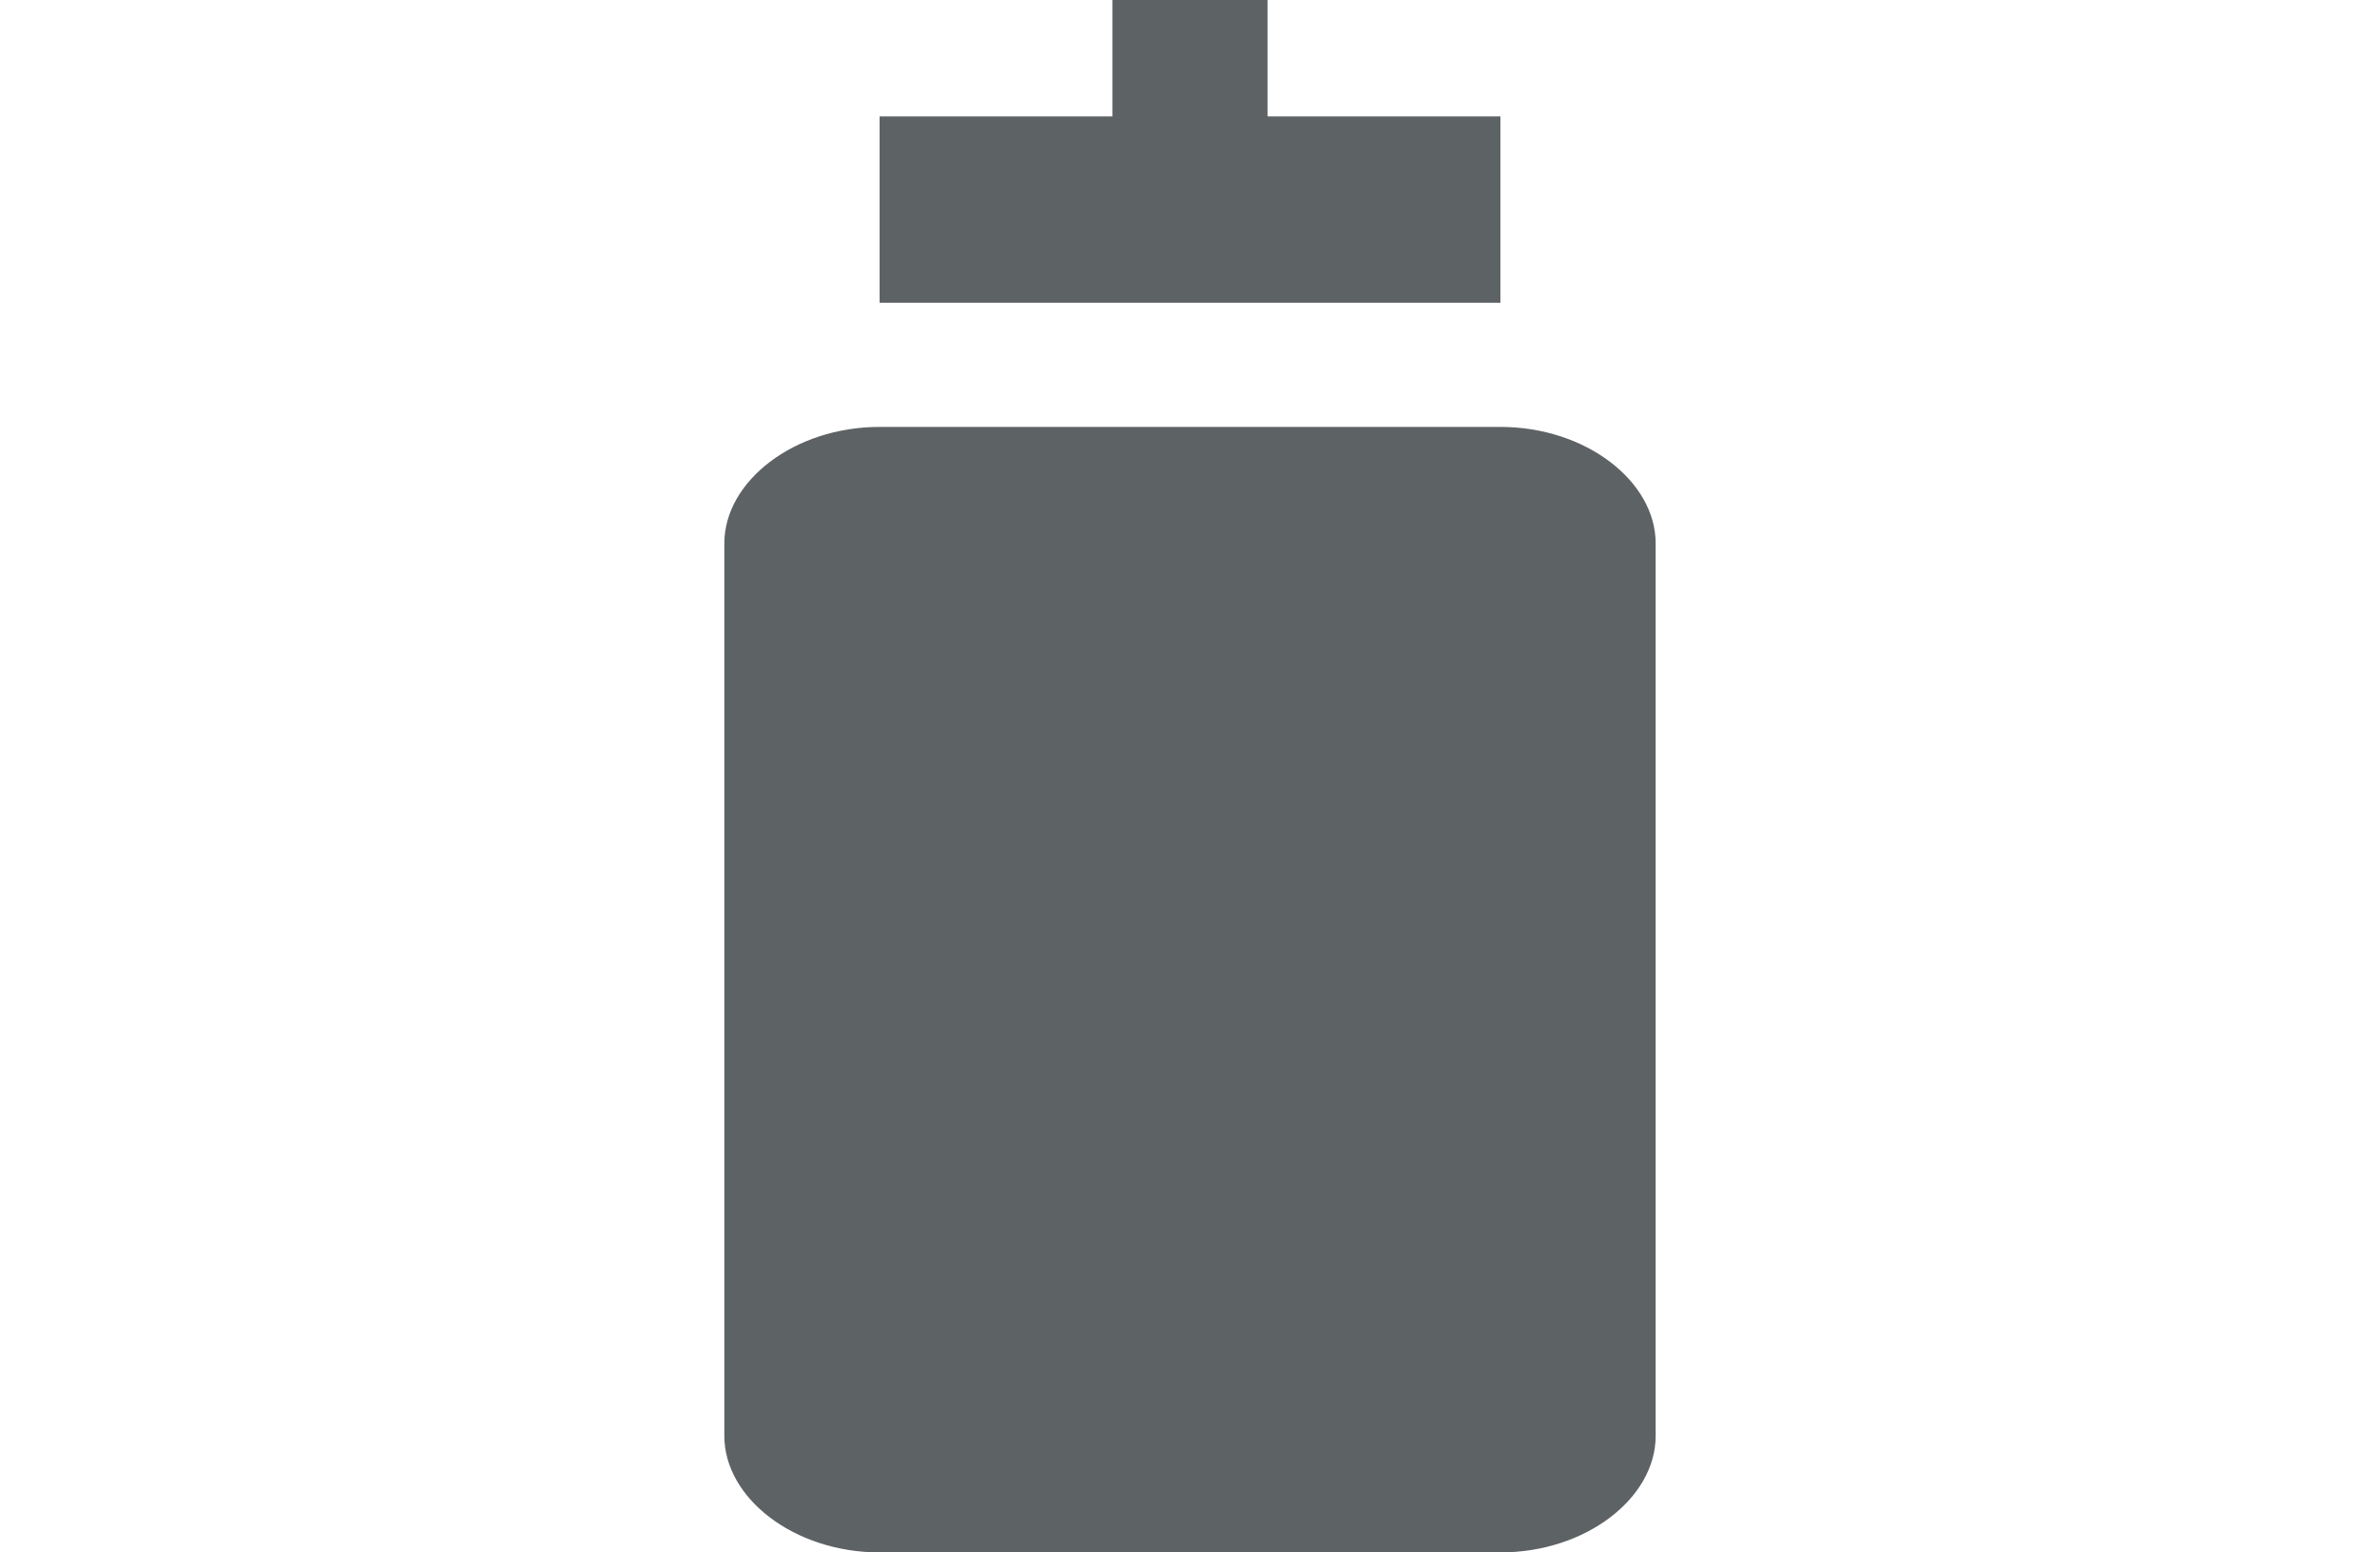 <svg version="1.1" xmlns="http://www.w3.org/2000/svg" xmlns:xlink="http://www.w3.org/1999/xlink"
                        x="0px" y="0px" viewBox="0 0 30 20" xml:space="preserve" fill="#5D6265" width="115" height="75">
                        <g>
                            <path
                                d="M19,5.5h-8C9.9,5.5,9,6.2,9,7v11.5c0,0.8,0.9,1.5,2,1.5h8c1.1,0,2-0.7,2-1.5V7C21,6.2,20.1,5.5,19,5.5z">
                            </path>
                            <polygon points="19,1.5 16,1.5 16,0 14,0 14,1.5 11,1.5 11,3.9 19,3.9  "></polygon>
                        </g>
                    </svg>